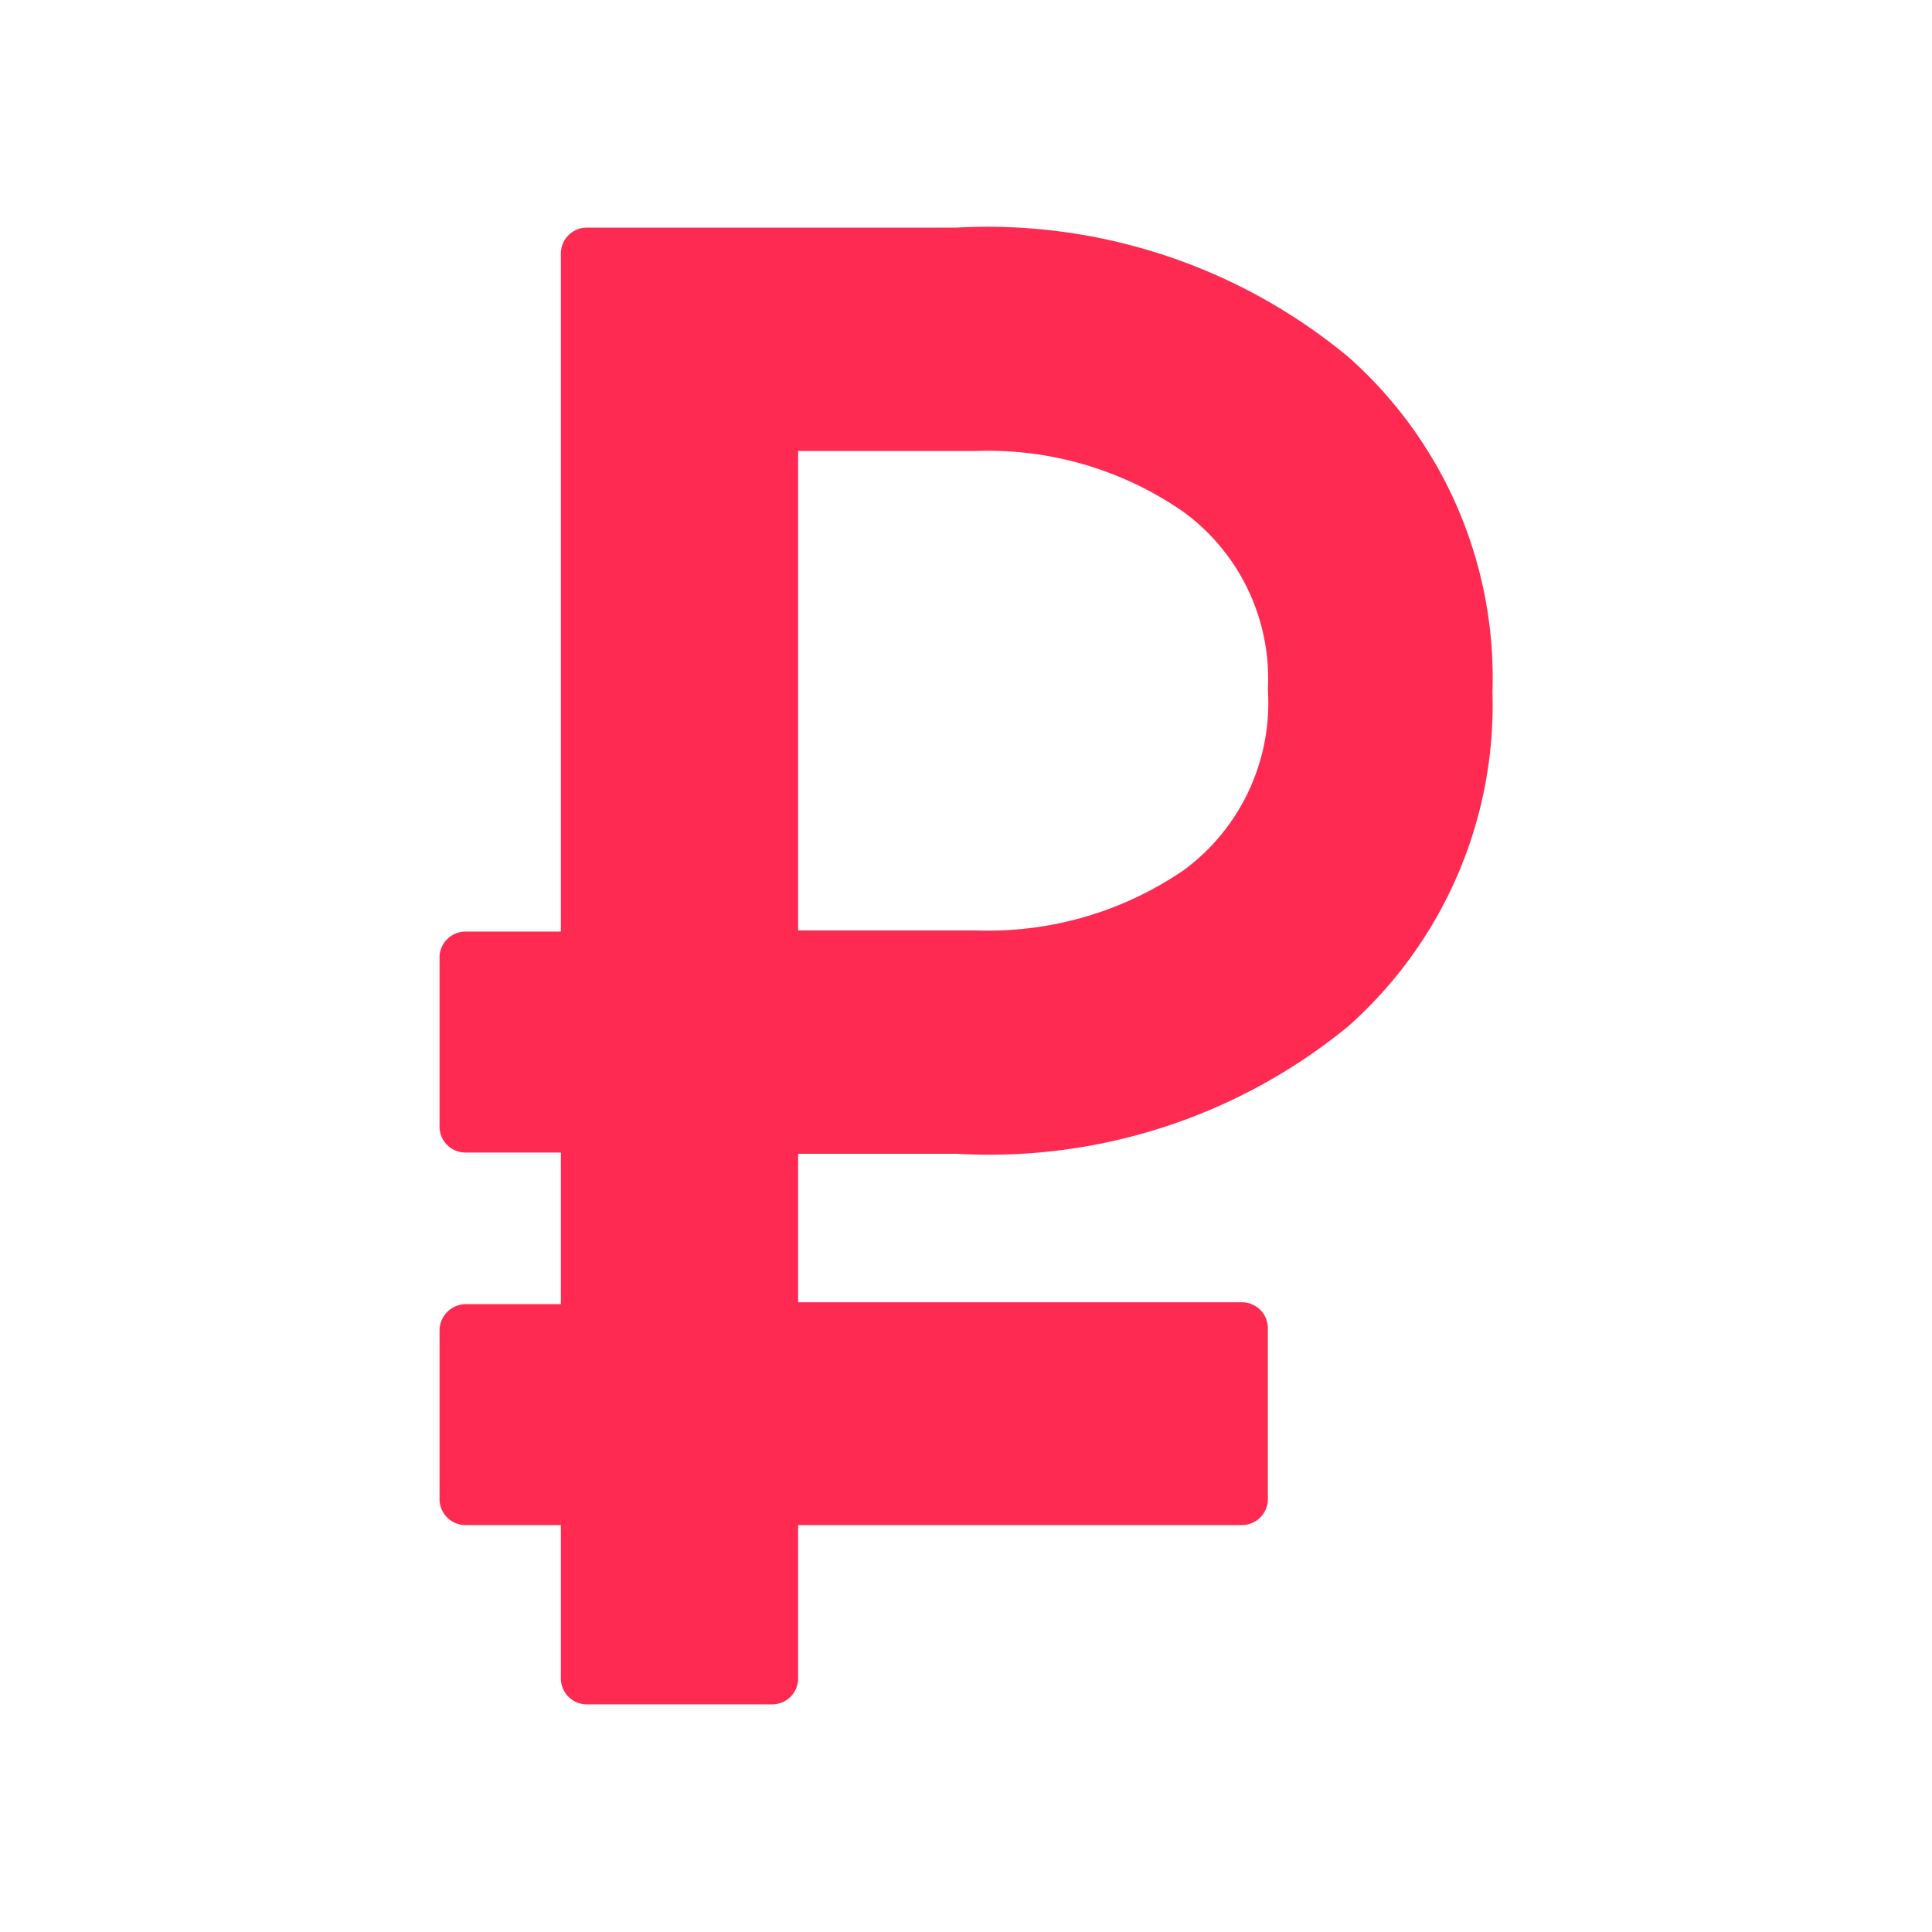 <svg id="Layer_1" data-name="Layer 1" xmlns="http://www.w3.org/2000/svg" viewBox="0 0 32 32"><defs><style>.cls-1{fill:#ff2a52;}</style></defs><title>icons-object</title><path class="cls-1" d="M22.33,5.91a9.37,9.37,0,0,0-6.49-2.14H9.72a.43.43,0,0,0-.43.43V15.43H7.71a.43.43,0,0,0-.43.43v2.8a.43.43,0,0,0,.43.43H9.29V21.6H7.71a.44.44,0,0,0-.43.43v2.8a.43.43,0,0,0,.43.43H9.29V27.8a.43.43,0,0,0,.43.43h3.07a.43.43,0,0,0,.43-.43V25.26h7.35a.43.43,0,0,0,.43-.43V22a.43.43,0,0,0-.43-.43H13.22V19.11h2.62A9.38,9.38,0,0,0,22.33,17a7.12,7.12,0,0,0,2.39-5.54A7.1,7.1,0,0,0,22.33,5.91Zm-2.72,8.5a5.73,5.73,0,0,1-3.46,1H13.22V7.47h2.93a5.68,5.68,0,0,1,3.44,1A3.42,3.42,0,0,1,21,11.42,3.44,3.44,0,0,1,19.61,14.41Z"/></svg>